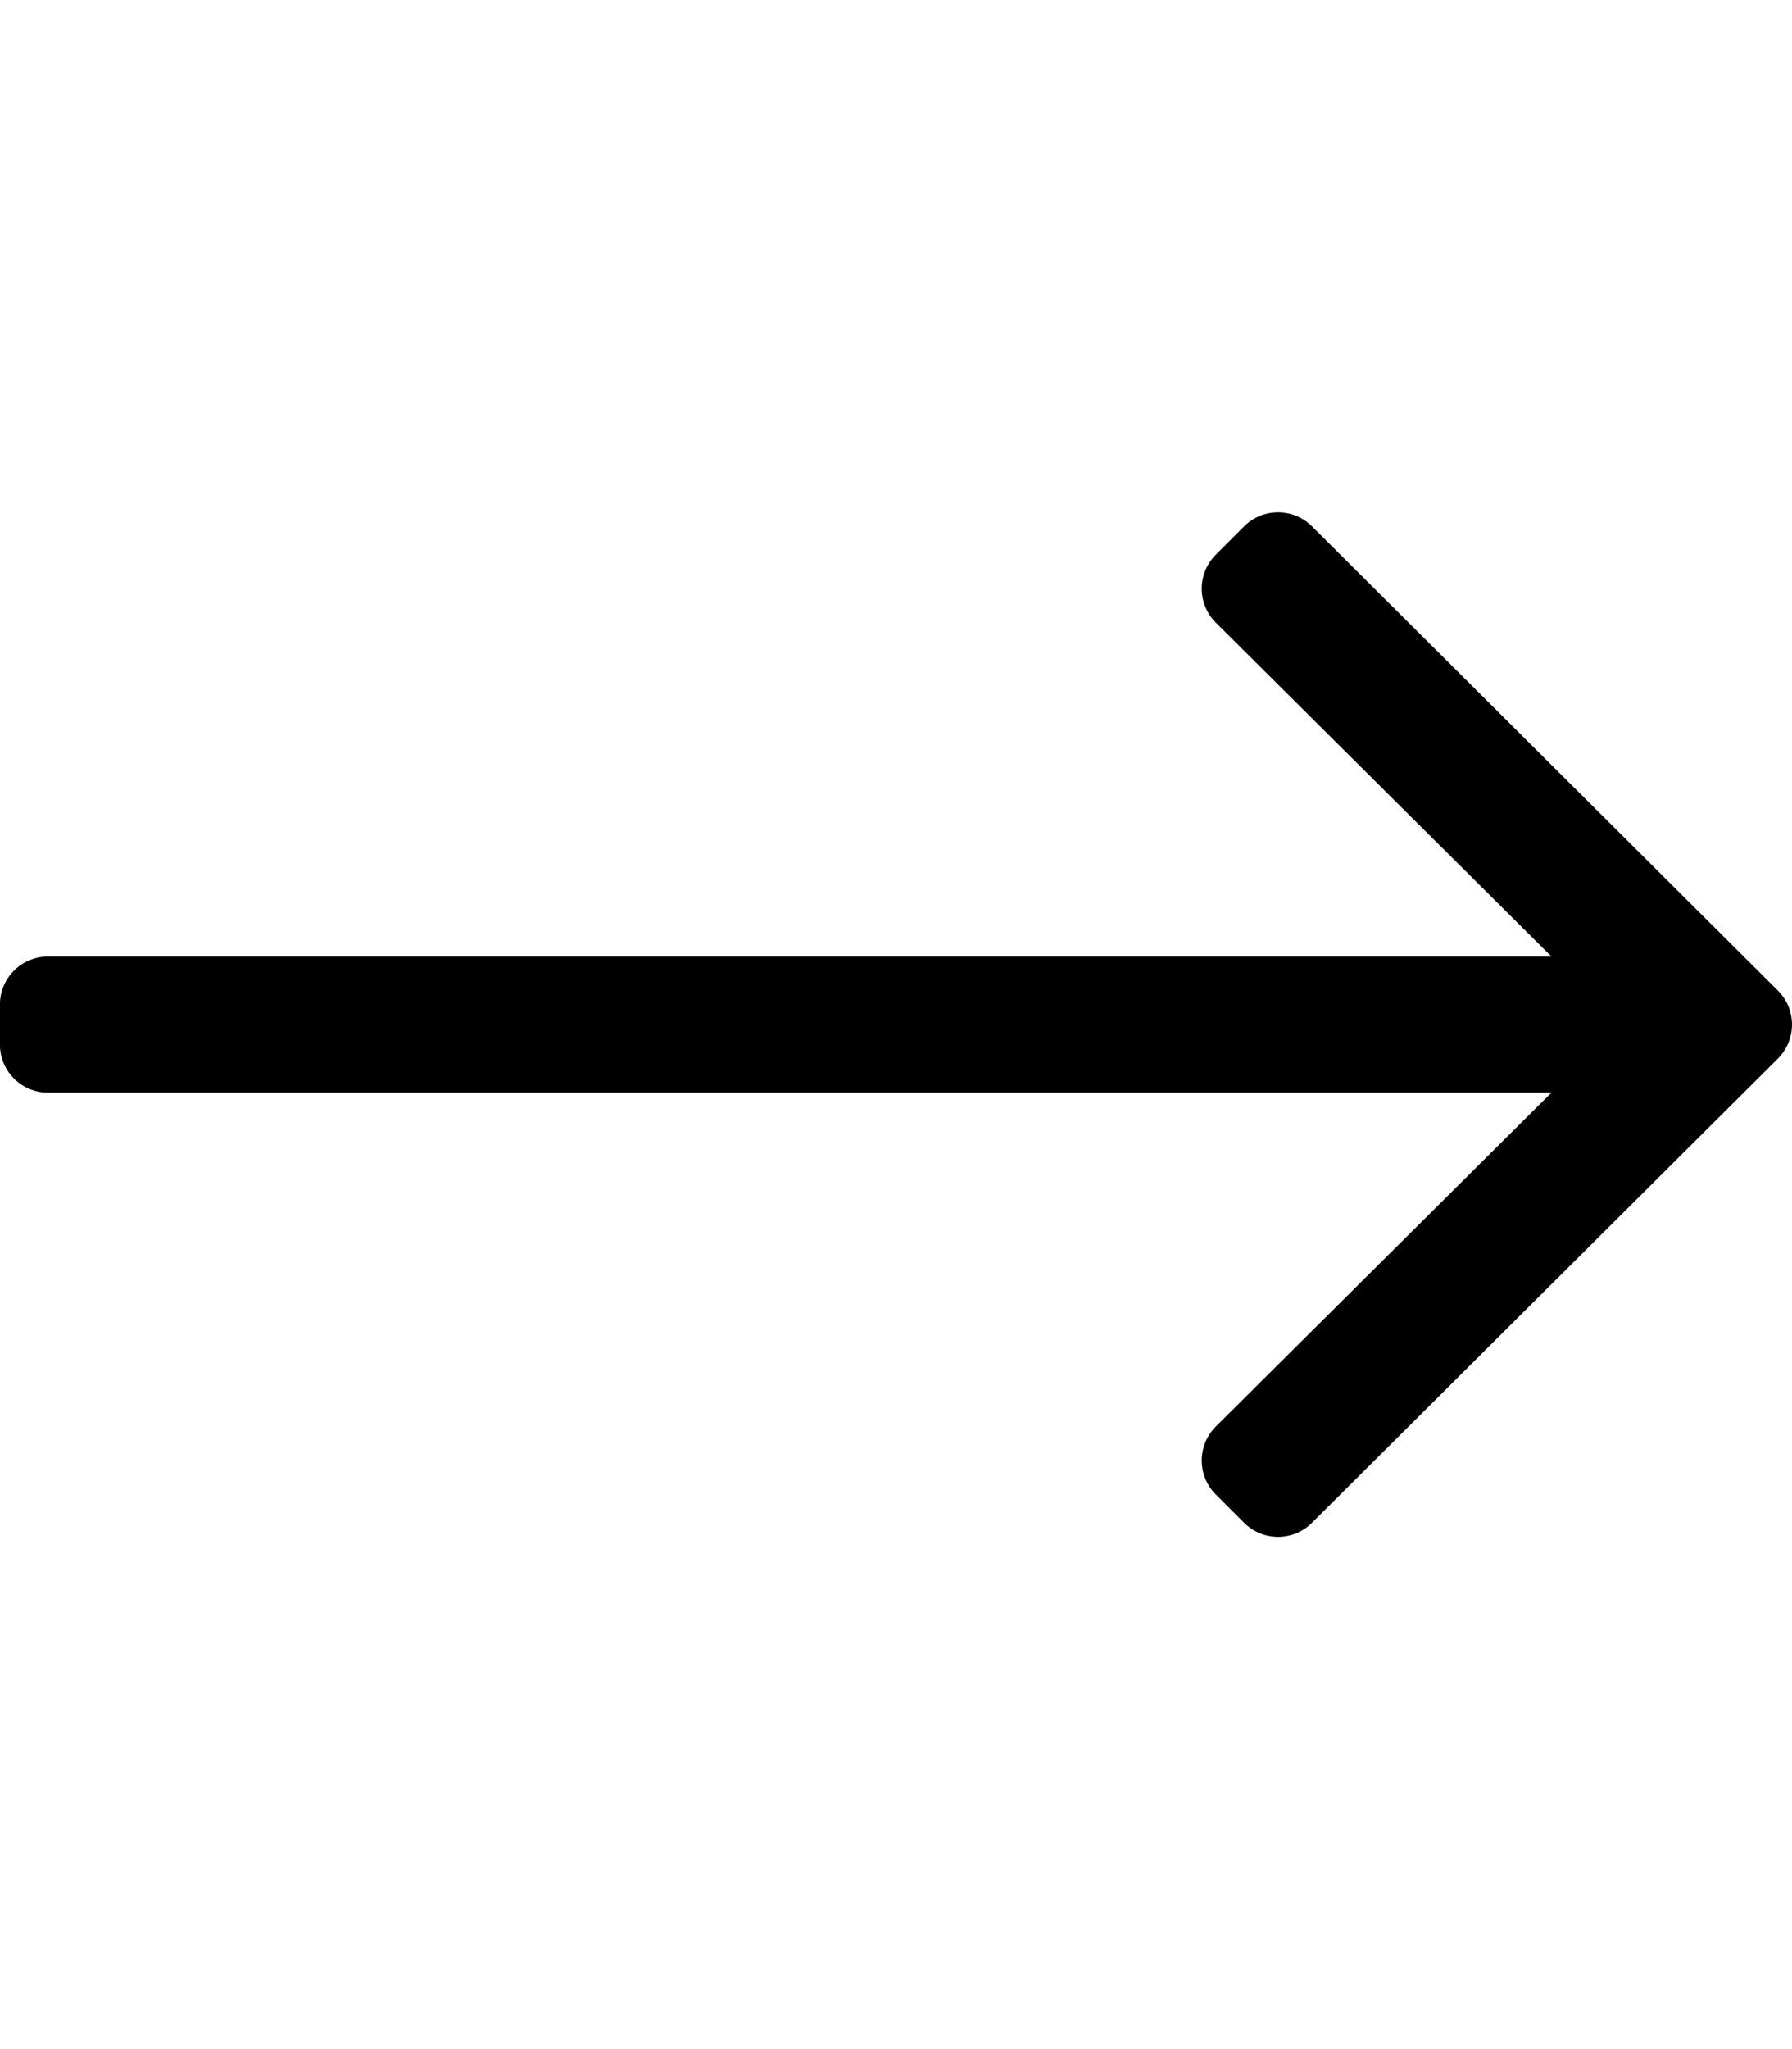<!-- Generated by IcoMoon.io -->
<svg version="1.1" xmlns="http://www.w3.org/2000/svg" width="28" height="32" viewBox="0 0 28 32">
<title>long-arrow-right</title>
<path d="M19.439 8.22l-0.442 0.442c-0.293 0.293-0.293 0.768 0 1.061l5.245 5.215h-23.493c-0.414 0-0.75 0.336-0.75 0.75v0.625c0 0.414 0.336 0.75 0.75 0.75h23.493l-5.245 5.215c-0.293 0.293-0.293 0.768 0 1.061l0.442 0.442c0.293 0.293 0.768 0.293 1.061 0l7.28-7.25c0.293-0.293 0.293-0.768 0-1.061l-7.28-7.25c-0.293-0.293-0.768-0.293-1.061 0z"></path>
</svg>
